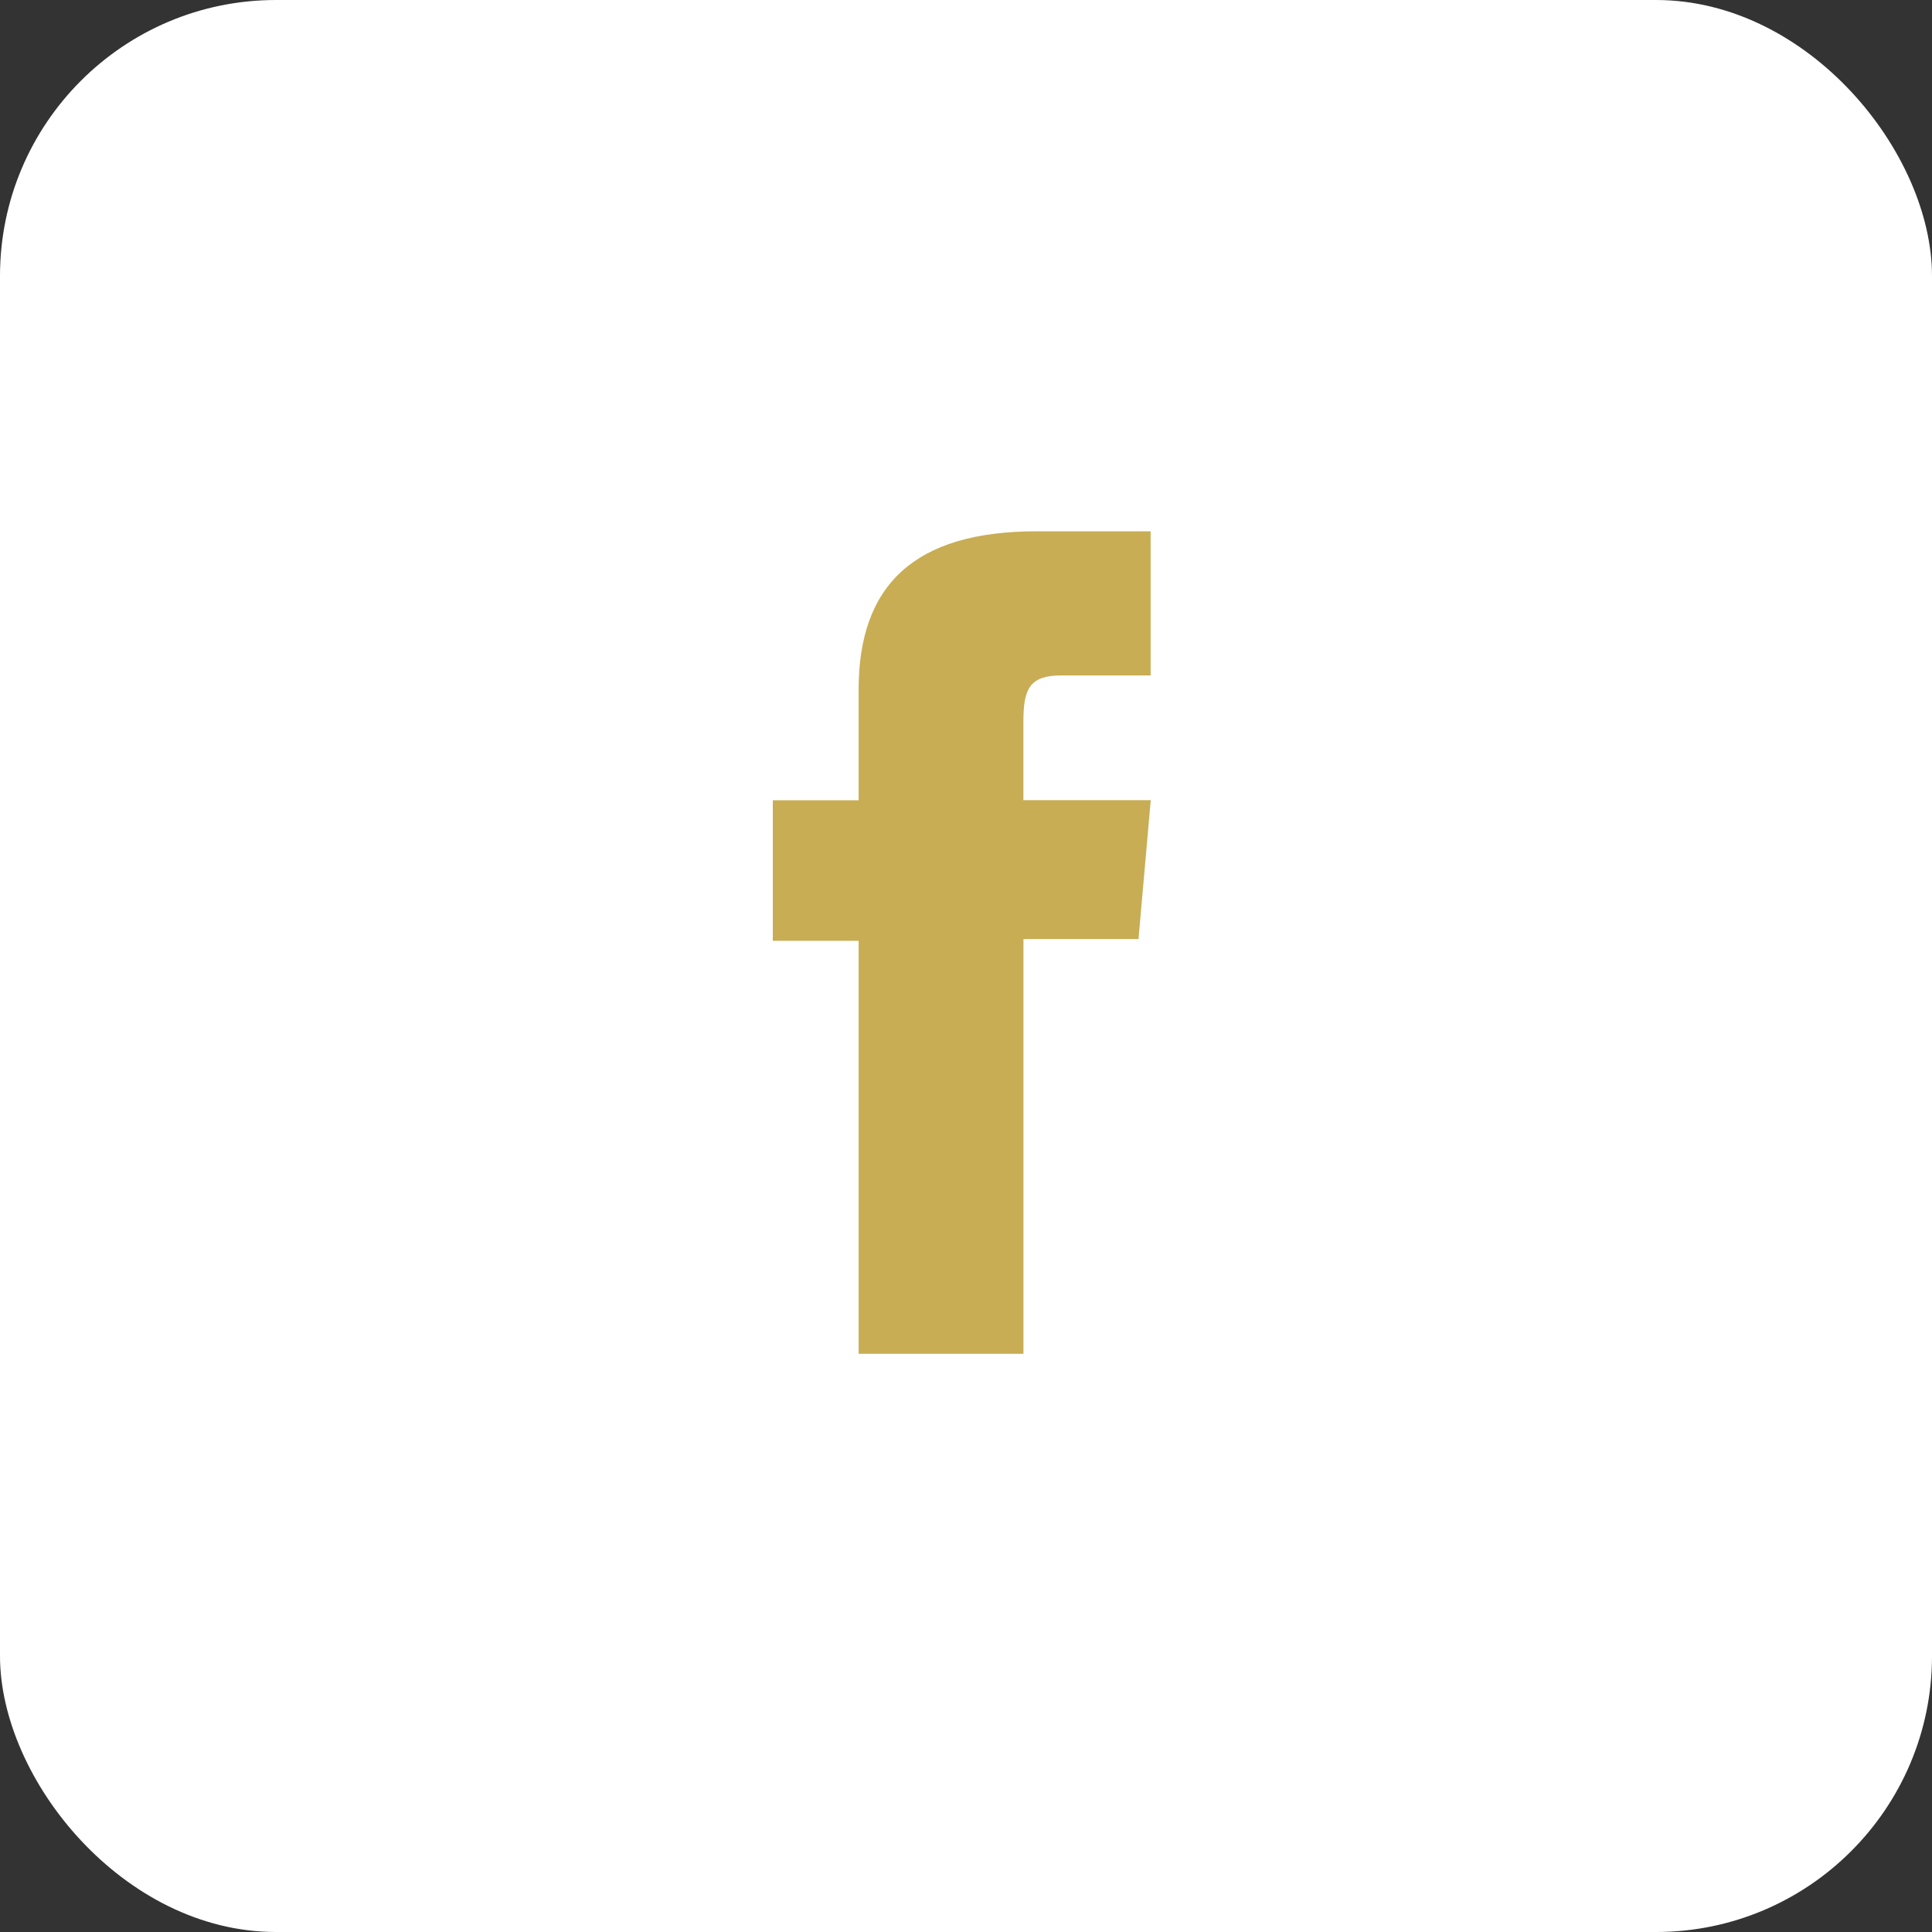 <svg xmlns="http://www.w3.org/2000/svg" width="35" height="35" viewBox="0 0 35 35">
  <rect x="0" y="0" width="35" height="35" fill="#333333" stroke="none"/>
  <g id="Group_73099" data-name="Group 73099" transform="translate(-683 -7386)">
    <rect id="Rectangle_26" data-name="Rectangle 26" width="35" height="35" rx="5" transform="translate(683 7386)" fill="#fff"/>
    <path id="Path_98" data-name="Path 98" d="M84,109.2h2.986v-7.513h2.084l.222-2.516H86.985V97.739c0-.593.119-.828.689-.828H89.29V94.3H87.222C85,94.3,84,95.284,84,97.166v2.006H82.445v2.547H84Z" transform="translate(614.555 7301.325)" fill="#c8ad54"/>
  </g>
</svg>
